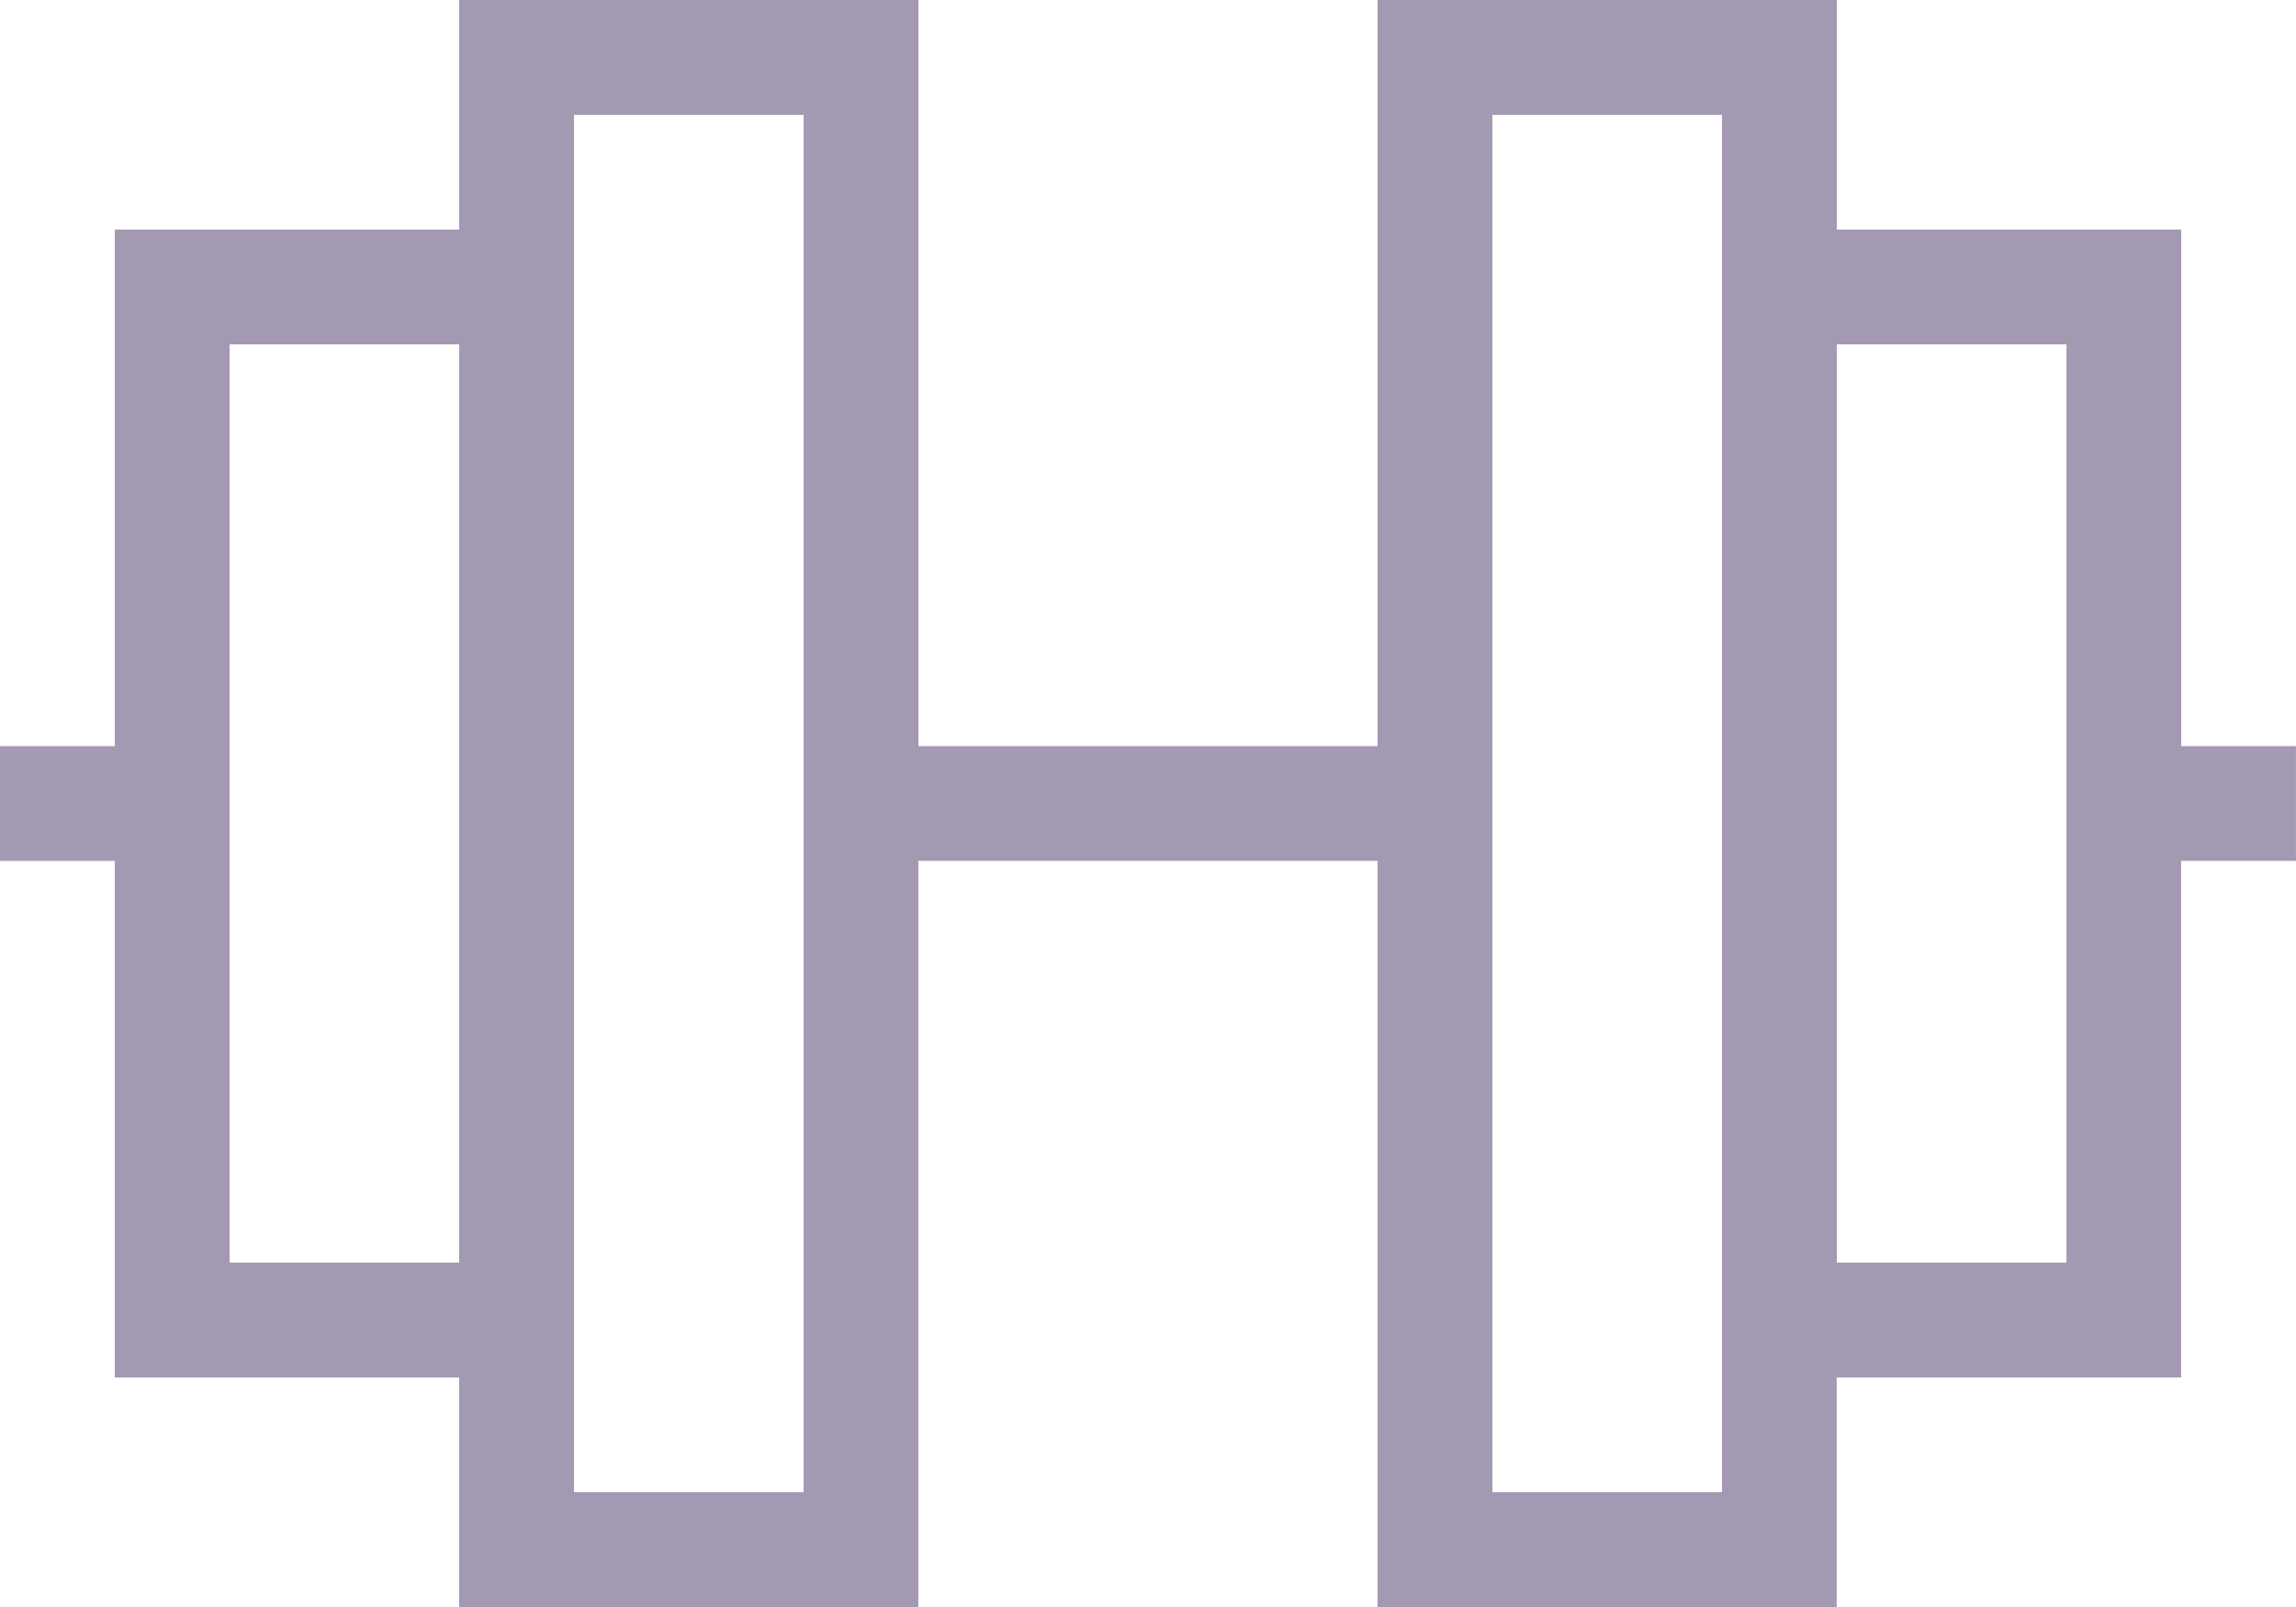 <svg viewBox="0 0 42.857 30" height="30" width="42.857" xmlns="http://www.w3.org/2000/svg">
  <path fill="#a499b3" transform="translate(0 -32)" d="M15,34.143V59.857H10.714V34.143ZM8.571,57.714V62h8.571V48.071h8.571V62h8.571V57.714h6.429V48.071h2.143V45.929H40.714V36.286H34.286V32H25.714V45.929H17.143V32H8.571v4.286H2.143v9.643H0v2.143H2.143v9.643H8.571ZM34.286,38.429h4.286V55.571H34.286ZM32.143,57.714v2.143H27.857V34.143h4.286V57.714ZM8.571,55.571H4.286V38.429H8.571Z" data-name="dumbbell-sharp-light (1)" id="dumbbell-sharp-light_1_"></path>
</svg>
